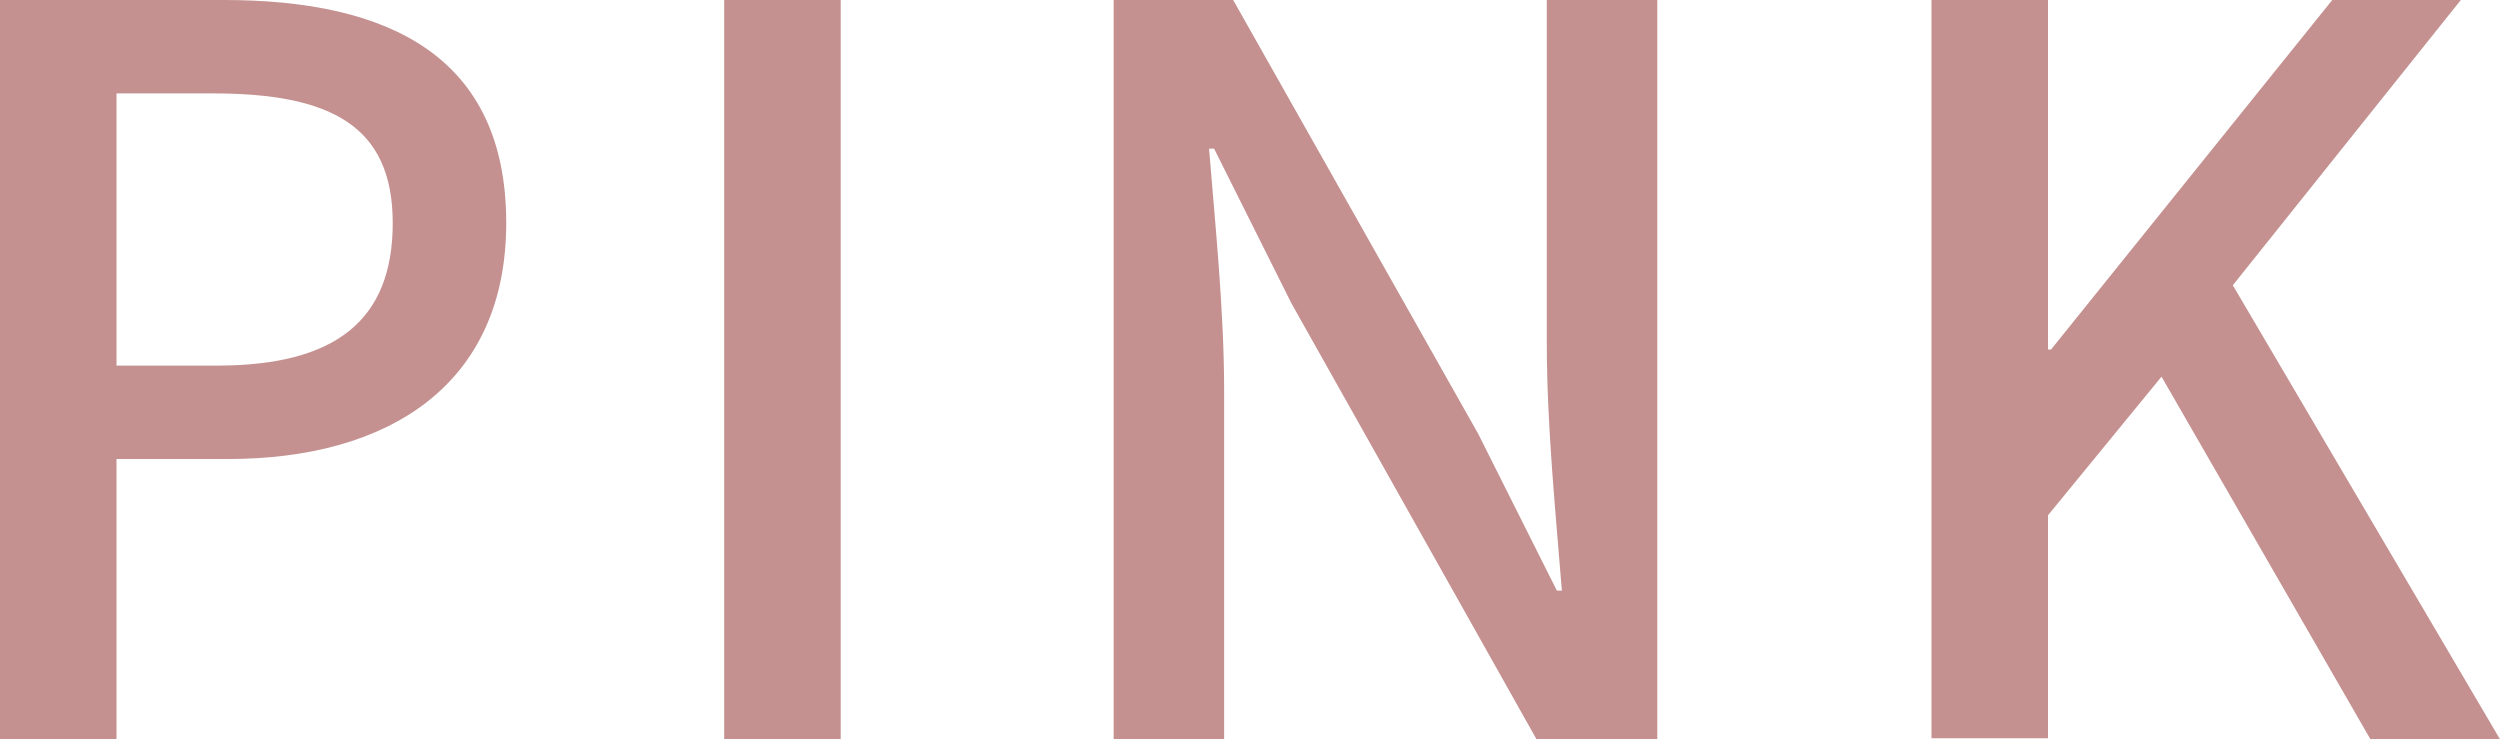 <svg xmlns="http://www.w3.org/2000/svg" viewBox="0 0 99.56 29.44"><defs><style>.cls-1{fill:#c49190;}</style></defs><g id="レイヤー_2" data-name="レイヤー 2"><g id="design"><path class="cls-1" d="M0,0H8.92c6.56,0,11.24,2.24,11.24,8.88,0,6.44-4.68,9.4-11.08,9.4H4.64V29.44H0ZM8.64,14.56c4.72,0,7-1.8,7-5.68S13.16,3.72,8.48,3.72H4.64V14.56Z"/><path class="cls-1" d="M28.84,0h4.64V29.44H28.84Z"/><path class="cls-1" d="M44.35,0h4.76l9.76,17.28L62,23.52h.2c-.24-3-.6-6.6-.6-9.8V0H66V29.44H61.19L51.43,12.08,48.35,5.92h-.2c.24,3,.6,6.44.6,9.64V29.44h-4.4Z"/><path class="cls-1" d="M76.92,0h4.64V13.92h.12L92.88,0H98L88.92,11.36,99.56,29.44H94.4L86.08,15l-4.52,5.52v8.88H76.92Z"/></g></g></svg>